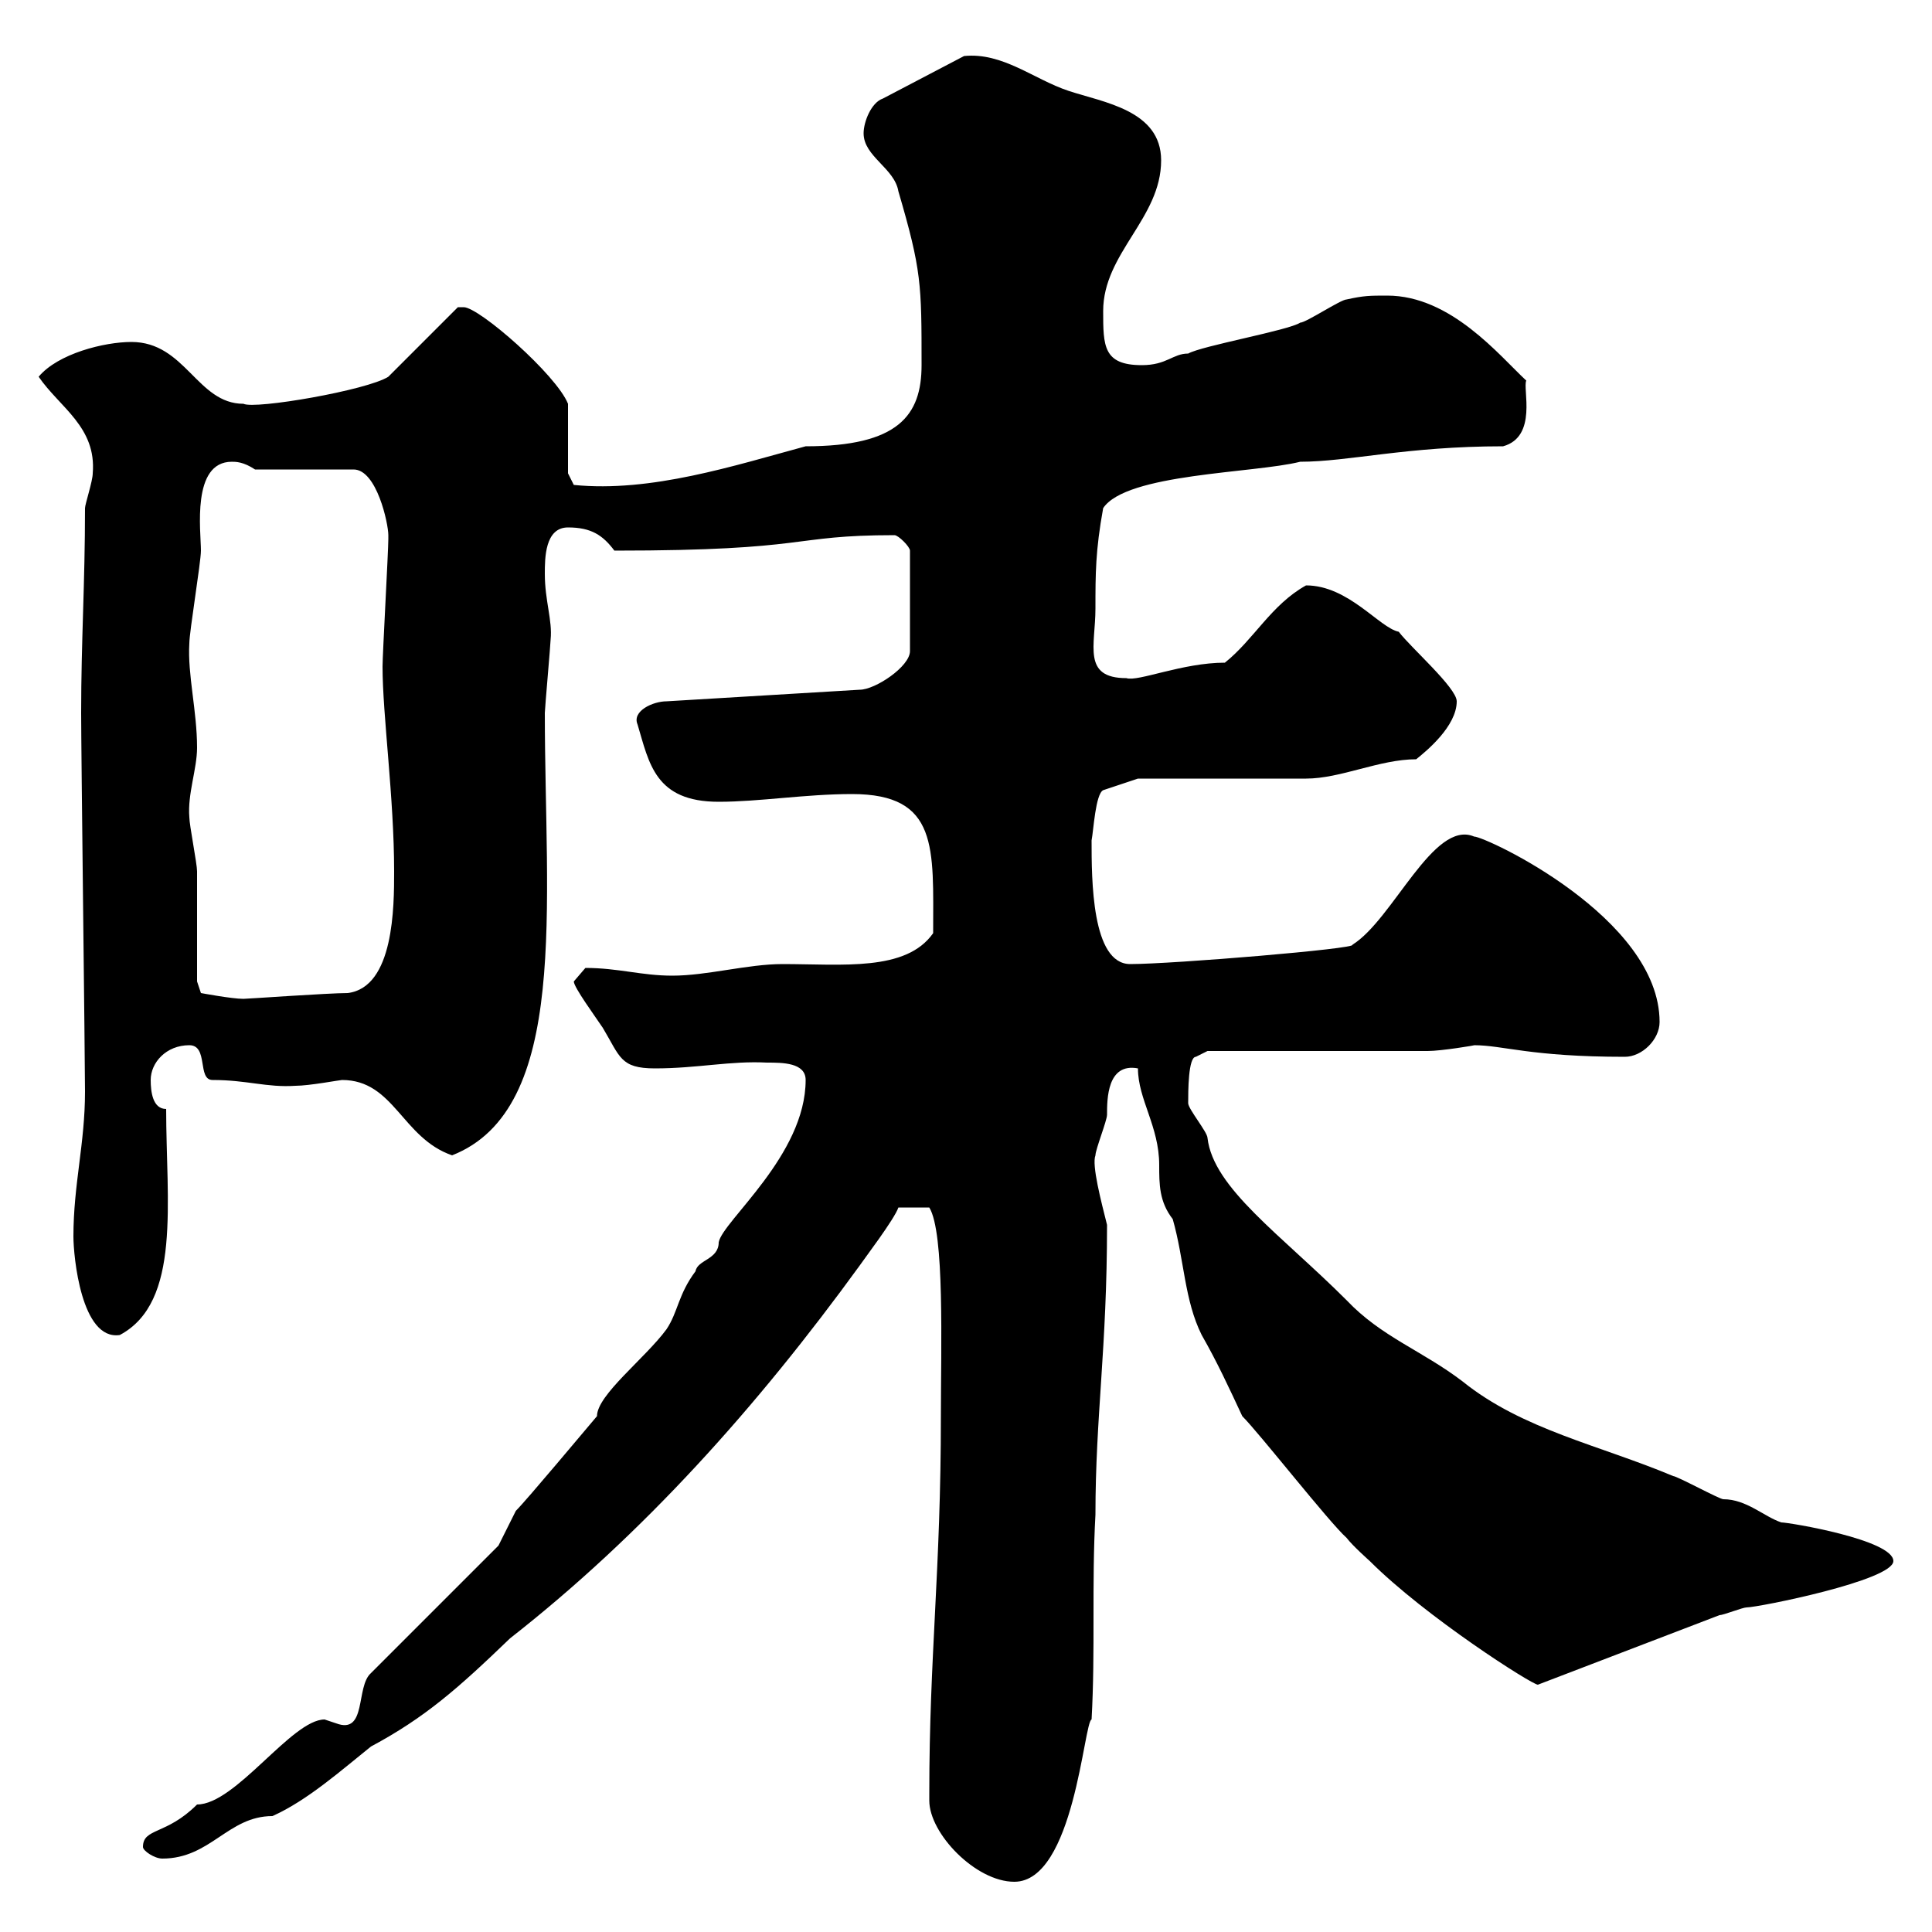 <svg xmlns="http://www.w3.org/2000/svg" xmlns:xlink="http://www.w3.org/1999/xlink" width="300" height="300"><path d="M144.30 278.40C144.30 278.40 144.30 279.60 144.30 279.60C144.30 284.70 151.50 292.20 157.50 292.20C166.80 292.20 168.30 267.30 169.50 267C170.10 256.20 169.50 246 170.10 235.20C170.10 219.90 171.90 209.40 171.90 190.20C171 186.60 169.50 180.90 170.10 179.40C170.10 178.50 171.90 174 171.90 173.10C171.90 170.70 171.90 165 176.70 165.90C176.70 170.70 180 174.90 180 180.90C180 183.90 180 186.60 182.10 189.30C183.90 195.60 183.90 201.90 186.60 207.30C189 211.50 190.80 215.40 192.90 219.90C195.60 222.60 206.40 236.40 209.10 238.80C210 240 212.70 242.40 212.70 242.40C221.40 251.10 237.90 261.60 238.80 261.60L267 250.80C267.60 250.80 270.60 249.60 271.20 249.60C273 249.60 294 245.40 294 242.40C294 239.10 277.80 236.40 276.60 236.40C273.90 235.50 271.20 232.80 267.60 232.80C267 232.80 260.40 229.20 259.80 229.20C248.40 224.40 236.40 222 227.10 214.50C220.80 209.70 214.50 207.60 209.10 201.90C198.90 191.70 188.40 184.50 187.50 176.70C187.50 175.80 184.50 172.20 184.50 171.30C184.50 169.50 184.50 164.10 185.70 164.10L187.50 163.20L221.70 163.20C223.80 163.20 229.20 162.30 228.90 162.30C233.40 162.30 237.60 164.10 252.30 164.10C255 164.10 257.70 161.40 257.70 158.70C257.70 142.50 230.70 129.90 228.90 129.90C222.60 127.20 216.30 142.80 210 146.70C210.90 147.30 182.10 149.70 175.50 149.70C169.50 149.70 169.50 136.50 169.50 130.50C169.80 129 170.10 123.30 171.30 122.70L176.70 120.90L202.80 120.90C208.20 120.90 214.20 117.90 219.90 117.90C221.40 116.70 226.20 112.80 226.20 108.90C226.20 106.80 219 100.50 217.20 98.10C214.20 97.50 209.40 90.90 202.80 90.90C197.40 93.90 194.70 99.30 190.20 102.90C183.60 102.90 176.70 105.90 174.90 105.30C168 105.30 170.10 100.20 170.10 94.50C170.10 89.10 170.10 85.50 171.30 78.90C174.90 73.50 194.70 73.50 201.90 71.70C209.40 71.70 218.40 69.30 233.40 69.30C238.80 67.80 236.40 60.30 237 59.10C232.80 55.20 225.30 45.90 215.40 45.90C212.70 45.90 211.80 45.90 209.10 46.50C208.20 46.50 202.80 50.10 201.90 50.10C200.10 51.30 186.60 53.70 184.50 54.90C182.10 54.90 181.20 56.70 177.30 56.70C171.30 56.70 171.30 53.70 171.30 48.30C171.30 39.30 180.30 33.90 180.30 24.90C180.30 17.10 171.30 15.90 165.90 14.10C160.50 12.30 155.70 8.10 149.70 8.70L137.10 15.30C135.30 15.90 134.10 18.90 134.10 20.70C134.10 24.30 138.90 26.10 139.50 29.70C143.10 42 143.10 44.10 143.10 56.70C143.10 64.50 139.50 69.30 125.10 69.30C114 72.30 101.10 76.50 89.10 75.30L88.20 73.50L88.20 62.70C86.40 58.20 74.40 47.70 72 47.70C72 47.70 71.10 47.70 71.10 47.70L60.30 58.50C57 60.60 39.60 63.60 37.80 62.70C30.60 62.70 28.80 53.10 20.40 53.10C16.20 53.10 9 54.90 6 58.50C9.30 63.30 15 66.30 14.40 73.50C14.40 74.70 13.20 78.30 13.20 78.90C13.20 90.60 12.60 99.60 12.60 110.70C12.60 116.40 13.20 165 13.20 169.50C13.20 177.60 11.40 183.90 11.40 192C11.40 195 12.60 208.20 18.60 207.30C28.20 202.20 25.80 186.60 25.80 172.20C23.70 172.20 23.40 169.50 23.40 167.70C23.40 165 25.80 162.30 29.40 162.30C32.40 162.30 30.60 167.70 33 167.70C38.40 167.70 41.40 168.90 45.90 168.60C48 168.60 52.80 167.70 53.10 167.70C61.20 167.70 62.40 176.70 70.20 179.40C88.50 172.20 84.60 140.70 84.60 110.70C84.60 110.10 85.50 99.90 85.50 99.30C85.80 96.30 84.60 93.30 84.60 89.10C84.60 86.70 84.60 81.90 88.20 81.90C91.80 81.90 93.60 83.10 95.40 85.50C126.30 85.50 122.40 83.10 138.90 83.10C139.50 83.10 141.30 84.90 141.30 85.50L141.30 101.10C141.30 103.50 135.90 107.10 133.50 107.10L103.50 108.90C101.40 108.90 98.10 110.40 99 112.50C100.80 118.50 101.70 124.50 111.60 124.50C117.90 124.50 125.10 123.30 132.30 123.30C145.80 123.30 144.90 131.70 144.90 144.90C140.70 150.90 130.80 149.70 121.50 149.70C116.10 149.70 109.80 151.50 104.40 151.50C99.60 151.50 96 150.30 90.90 150.30C90.90 150.30 89.10 152.40 89.10 152.40C89.10 153.30 92.40 157.80 93.60 159.60C96.30 164.10 96.30 165.90 101.70 165.90C108.30 165.90 113.40 164.70 119.10 165C121.50 165 125.10 165 125.10 167.70C125.10 179.40 112.20 189.60 111.60 192.90C111.60 195.60 108.30 195.60 108 197.40C105.30 201 105.30 203.70 103.50 206.40C100.20 210.90 92.70 216.60 92.70 219.90C90.90 222 81.90 232.80 80.10 234.60L77.40 240L57.60 259.80C55.20 261.90 57 269.40 52.20 267.60C52.20 267.60 50.40 267 50.40 267C45.30 267 36.60 280.20 30.60 280.20C25.80 285 22.20 283.80 22.20 286.80C22.20 287.40 24 288.60 25.20 288.60C32.70 288.60 35.40 282 42.30 282C47.70 279.60 53.10 274.80 57.60 271.20C66 266.70 71.10 262.20 79.20 254.40C99.90 238.20 117.60 218.40 133.50 196.50C134.10 195.60 138.90 189.30 139.50 187.50L144.30 187.50C146.70 191.40 146.10 209.10 146.10 219.90C146.10 243.90 144.30 257.10 144.30 278.40ZM30.60 152.40C30.60 149.70 30.60 137.70 30.60 135.30C30.60 134.10 29.40 128.10 29.40 126.90C29.10 123.30 30.60 119.40 30.60 116.10C30.60 110.40 29.10 104.70 29.40 99.90C29.40 98.10 31.20 87.30 31.20 85.50C31.20 82.50 29.70 71.70 36 71.70C36.60 71.70 37.80 71.70 39.60 72.90L54.90 72.90C58.50 72.90 60.30 81.30 60.30 83.10C60.30 83.70 60.30 83.70 60.30 83.70C60.30 85.50 59.40 101.70 59.40 103.50C59.40 111 61.20 123.90 61.20 135.30C61.20 140.70 61.20 153.30 54 154.20C51 154.20 38.40 155.10 37.80 155.10C36 155.10 31.20 154.20 31.20 154.20Z"/></svg>